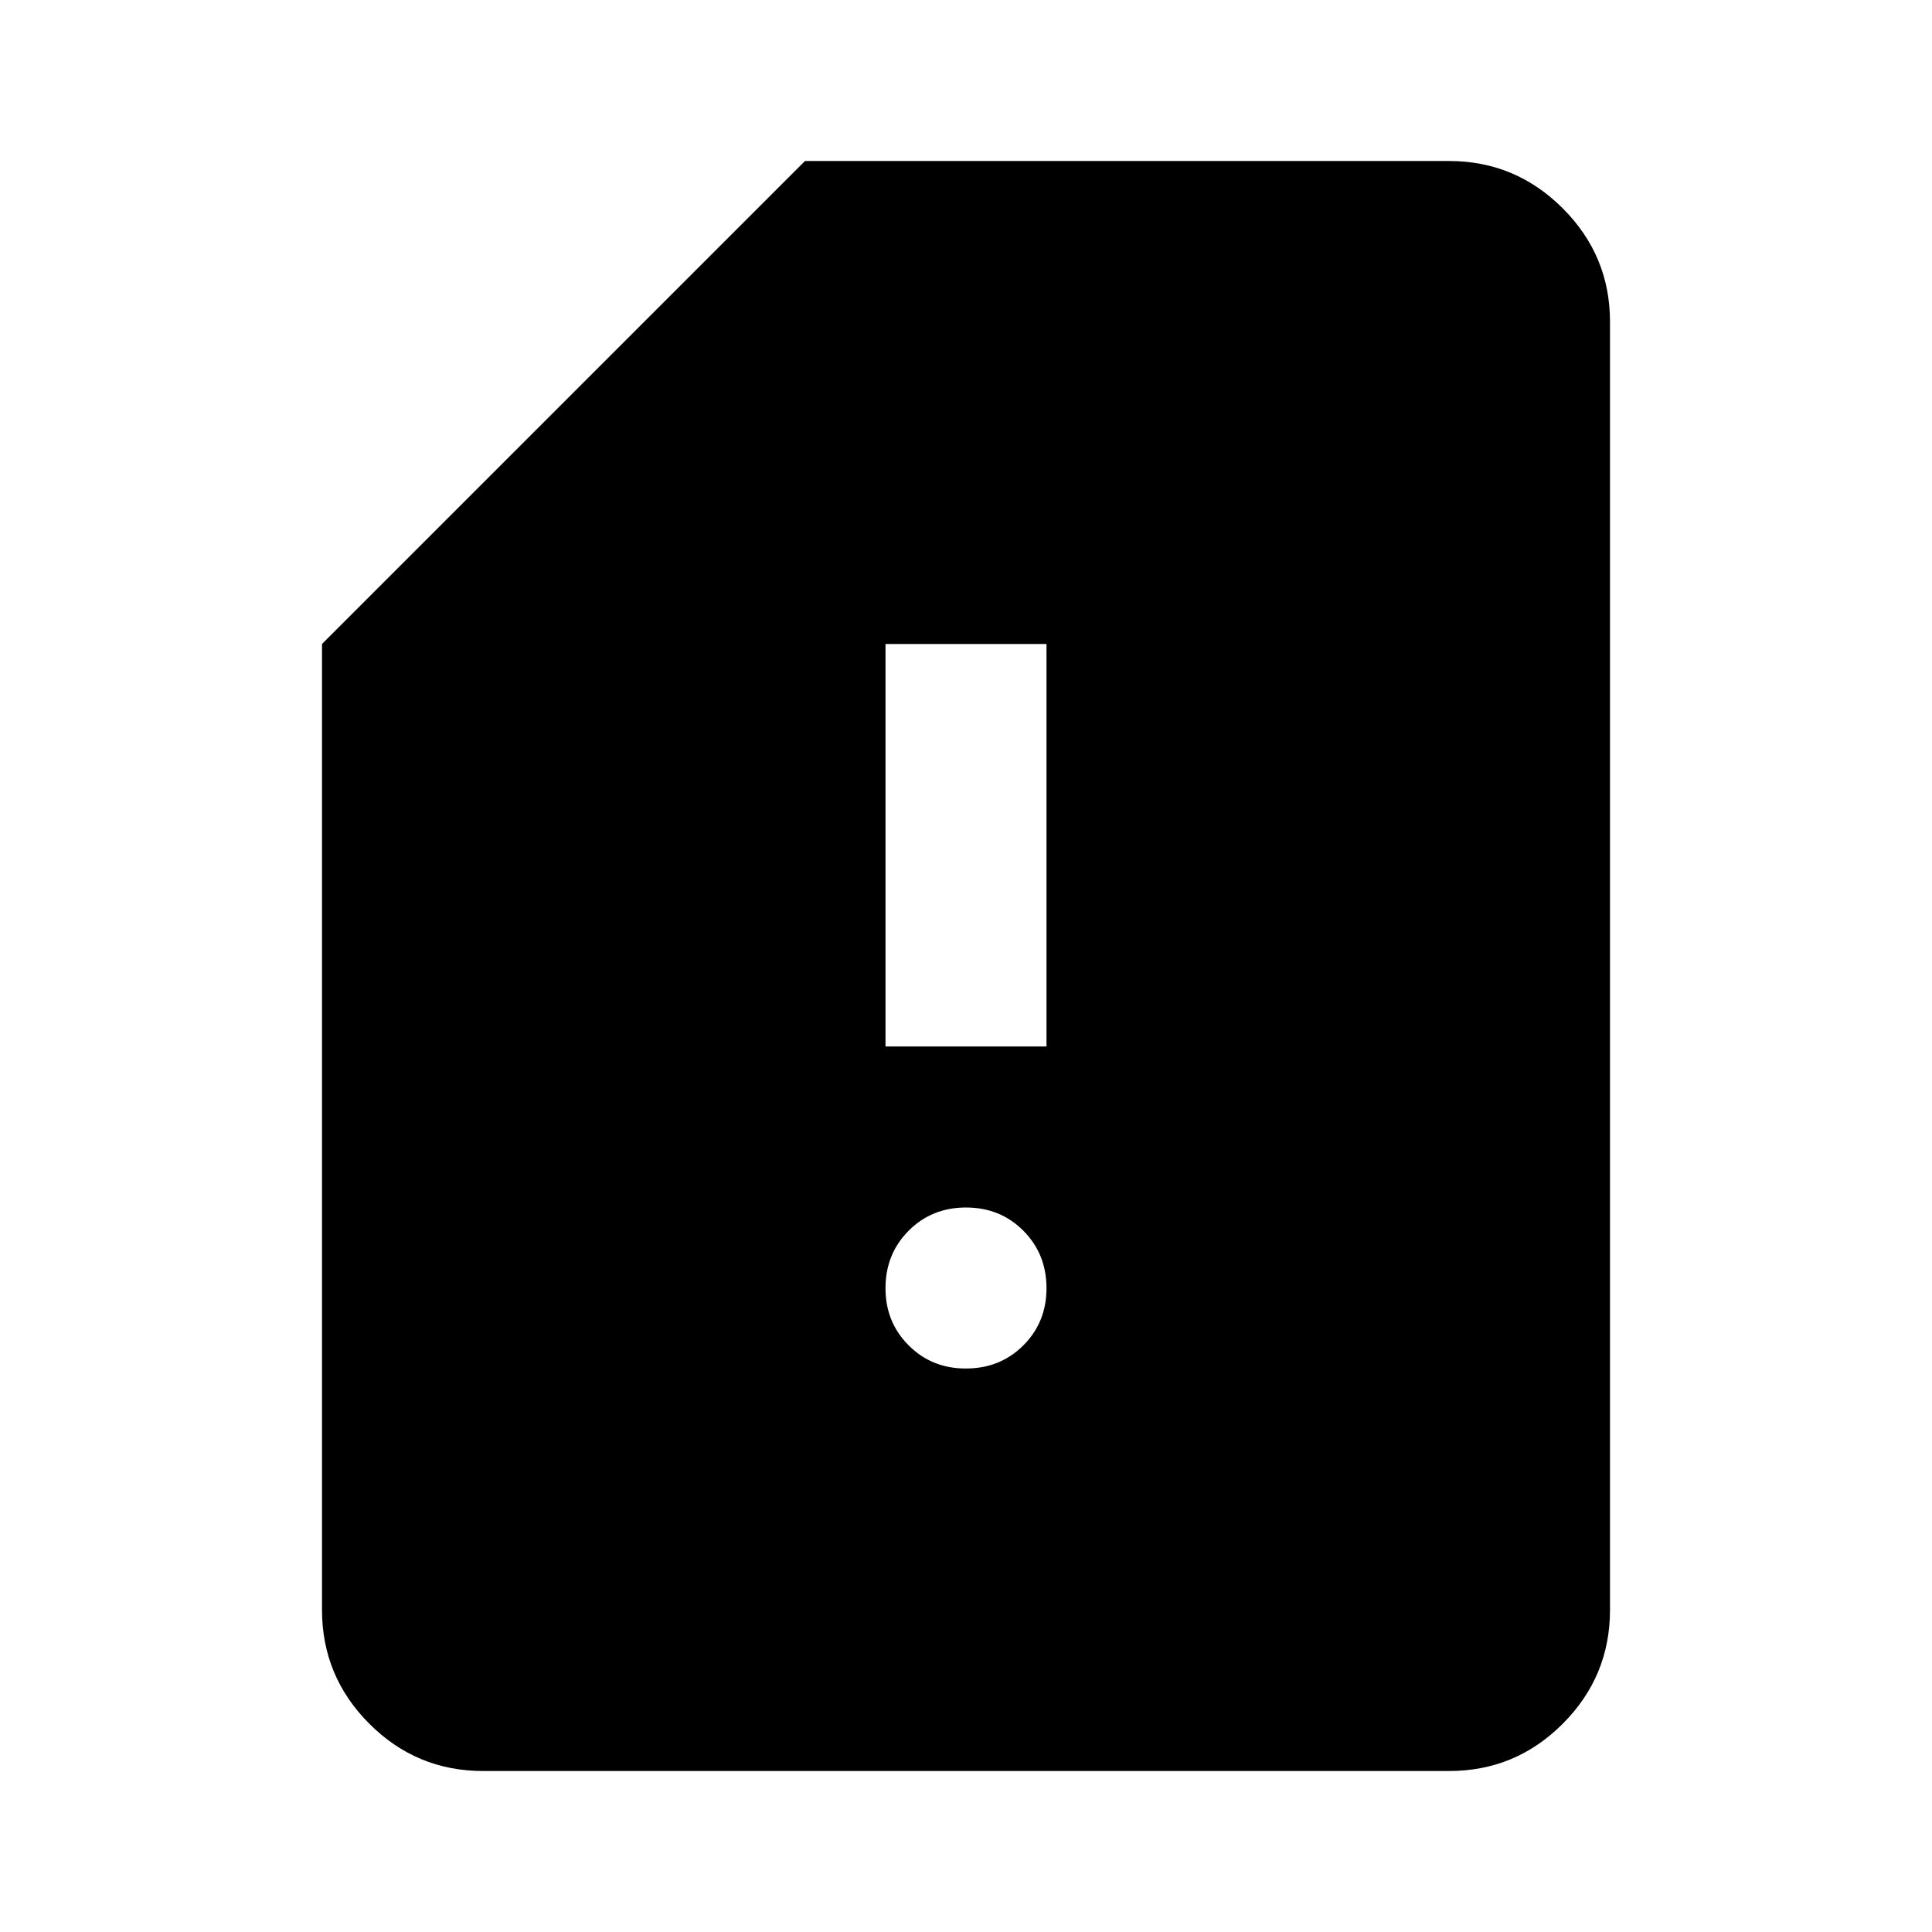 <?xml version="1.0" encoding="utf-8"?>
<!-- Generator: www.svgicons.com -->
<svg xmlns="http://www.w3.org/2000/svg" width="800" height="800" viewBox="0 0 24 24">
<path fill="currentColor" d="M6 22q-.825 0-1.412-.587T4 20V8l6-6h8q.825 0 1.413.588T20 4v16q0 .825-.587 1.413T18 22zm6-5q.425 0 .713-.288T13 16t-.288-.712T12 15t-.712.288T11 16t.288.713T12 17m-1-4h2V8h-2z"/>
</svg>
